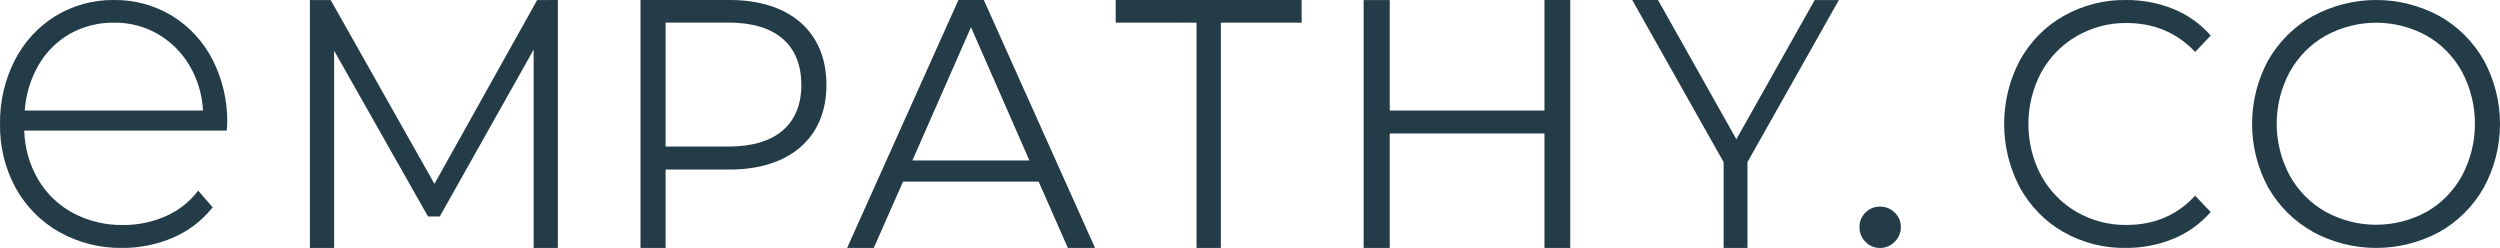 <?xml version="1.0" encoding="UTF-8"?>
<svg width="121px" height="12px" viewBox="0 0 121 12" version="1.1" xmlns="http://www.w3.org/2000/svg" xmlns:xlink="http://www.w3.org/1999/xlink">
    <!-- Generator: Sketch 63.1 (92452) - https://sketch.com -->
    <title>Group 3</title>
    <desc>Created with Sketch.</desc>
    <g id="Page-1" stroke="none" stroke-width="1" fill="none" fill-rule="evenodd">
        <g id="imagineyourdata-home" transform="translate(-411, -151)" fill="#243C47">
            <g id="Group-6" transform="translate(190, 108)">
                <g id="Group-3" transform="translate(221, 43)">
                    <polygon id="Path" points="27 0 27 12 25.828 12 25.828 2.403 21.286 10.476 20.714 10.476 16.172 2.454 16.172 12 15 12 15 0.004 16.006 0.004 21.027 8.899 25.997 0.004"></polygon>
                    <path d="M40,4.11 C40,6.665 38.226,8.207 35.302,8.207 L32.215,8.207 L32.215,12 L31,12 L31,-1.53504342e-14 L35.303,-1.53504342e-14 C38.226,-0.004 40,1.539 40,4.11 Z M38.784,4.11 C38.784,2.191 37.569,1.093 35.269,1.093 L32.215,1.093 L32.215,7.093 L35.269,7.093 C37.569,7.093 38.786,5.996 38.786,4.11 L38.784,4.11 Z" id="Shape" fill-rule="nonzero"></path>
                    <path d="M50.271,8.791 L43.706,8.791 L42.291,12 L41,12 L46.388,0 L47.617,0 L53,12 L51.685,12 L50.271,8.791 Z M49.823,7.765 L46.996,1.318 L44.16,7.765 L49.823,7.765 Z" id="Shape" fill-rule="nonzero"></path>
                    <polygon id="Path" points="57.913 1.097 54 1.097 54 0 63 0 63 1.097 59.089 1.097 59.089 12 57.913 12"></polygon>
                    <polygon id="Path" points="76 0 76 12 74.752 12 74.752 6.461 67.264 6.461 67.264 12 66 12 66 0.004 67.264 0.004 67.264 5.35 74.752 5.35 74.752 0"></polygon>
                    <polygon id="Path" points="84.577 7.848 84.577 12 83.423 12 83.423 7.848 79 0 80.248 0 84.04 6.74 87.83 0.004 89 0.004"></polygon>
                    <path d="M10.283,2.879 C9.83,2.002 9.152,1.269 8.321,0.761 C7.469,0.25 6.498,-0.013 5.511,0 C4.52,-0.012 3.544,0.255 2.69,0.772 C1.853,1.286 1.17,2.027 0.716,2.914 C0.231,3.867 -0.015,4.929 0.001,6.004 C-0.017,7.088 0.245,8.157 0.761,9.103 C1.259,9.997 1.987,10.732 2.865,11.229 C3.804,11.752 4.858,12.018 5.926,11.999 C6.769,12.005 7.604,11.835 8.381,11.499 C9.112,11.184 9.759,10.694 10.267,10.07 L10.294,10.035 L9.593,9.228 L9.556,9.275 C9.139,9.803 8.602,10.217 7.992,10.478 C7.344,10.756 6.649,10.896 5.948,10.89 C5.11,10.903 4.282,10.704 3.536,10.311 C2.836,9.937 2.25,9.373 1.841,8.679 C1.425,7.965 1.195,7.153 1.173,6.321 L10.974,6.321 L10.999,5.959 L10.999,5.959 C11.016,4.887 10.769,3.828 10.283,2.879 L10.283,2.879 Z M1.197,5.351 C1.249,4.583 1.473,3.837 1.852,3.173 C2.218,2.533 2.743,2.004 3.373,1.641 C4.029,1.274 4.765,1.088 5.511,1.098 C7.009,1.069 8.409,1.865 9.181,3.186 C9.566,3.842 9.788,4.586 9.826,5.351 L1.197,5.351 Z" id="Shape" fill-rule="nonzero"></path>
                    <path d="M90.29,11.706 C90.098,11.516 89.994,11.257 90,10.99 C89.994,10.725 90.099,10.47 90.29,10.284 C90.473,10.099 90.726,9.996 90.99,10 C91.256,9.996 91.513,10.099 91.7,10.284 C91.897,10.467 92.006,10.724 92,10.99 C92.005,11.259 91.897,11.518 91.7,11.706 C91.515,11.896 91.258,12.003 90.99,12 C90.724,12.003 90.47,11.897 90.29,11.706 Z" id="Path"></path>
                    <path d="M99.865,11.226 C98.988,10.727 98.261,9.983 97.762,9.076 C96.746,7.163 96.746,4.834 97.762,2.921 C98.263,2.015 98.993,1.273 99.872,0.777 C100.798,0.253 101.836,-0.015 102.889,0.001 C103.679,-0.008 104.463,0.141 105.2,0.439 C105.885,0.716 106.501,1.155 107,1.721 L106.245,2.514 C105.365,1.581 104.258,1.114 102.923,1.114 C102.077,1.103 101.242,1.324 100.501,1.755 C99.789,2.164 99.198,2.771 98.792,3.509 C97.968,5.06 97.968,6.949 98.792,8.5 C99.199,9.237 99.79,9.844 100.501,10.254 C101.242,10.682 102.076,10.9 102.921,10.887 C104.269,10.887 105.376,10.415 106.243,9.471 L106.998,10.263 C106.498,10.831 105.883,11.272 105.198,11.553 C104.459,11.856 103.672,12.007 102.879,11.999 C101.828,12.017 100.79,11.751 99.865,11.226 Z" id="Path"></path>
                    <path d="M111.93,11.209 C111.036,10.712 110.29,9.971 109.775,9.066 C108.742,7.159 108.742,4.834 109.775,2.928 C110.29,2.023 111.036,1.281 111.93,0.784 C113.852,-0.259 116.147,-0.262 118.071,0.777 C118.962,1.276 119.704,2.017 120.217,2.92 C121.261,4.83 121.261,7.165 120.217,9.075 C119.705,9.98 118.963,10.723 118.071,11.224 C116.146,12.261 113.852,12.258 111.93,11.217 L111.93,11.209 Z M117.458,10.247 C118.173,9.837 118.765,9.23 119.167,8.493 C119.994,6.933 119.994,5.045 119.167,3.485 C118.765,2.749 118.173,2.142 117.458,1.731 C115.924,0.889 114.086,0.889 112.552,1.731 C111.829,2.14 111.23,2.747 110.821,3.485 C109.982,5.042 109.982,6.936 110.821,8.493 C111.23,9.231 111.829,9.838 112.552,10.247 C114.086,11.089 115.924,11.089 117.458,10.247 L117.458,10.247 Z" id="Shape" fill-rule="nonzero"></path>
                </g>
            </g>
        </g>
    </g>
</svg>